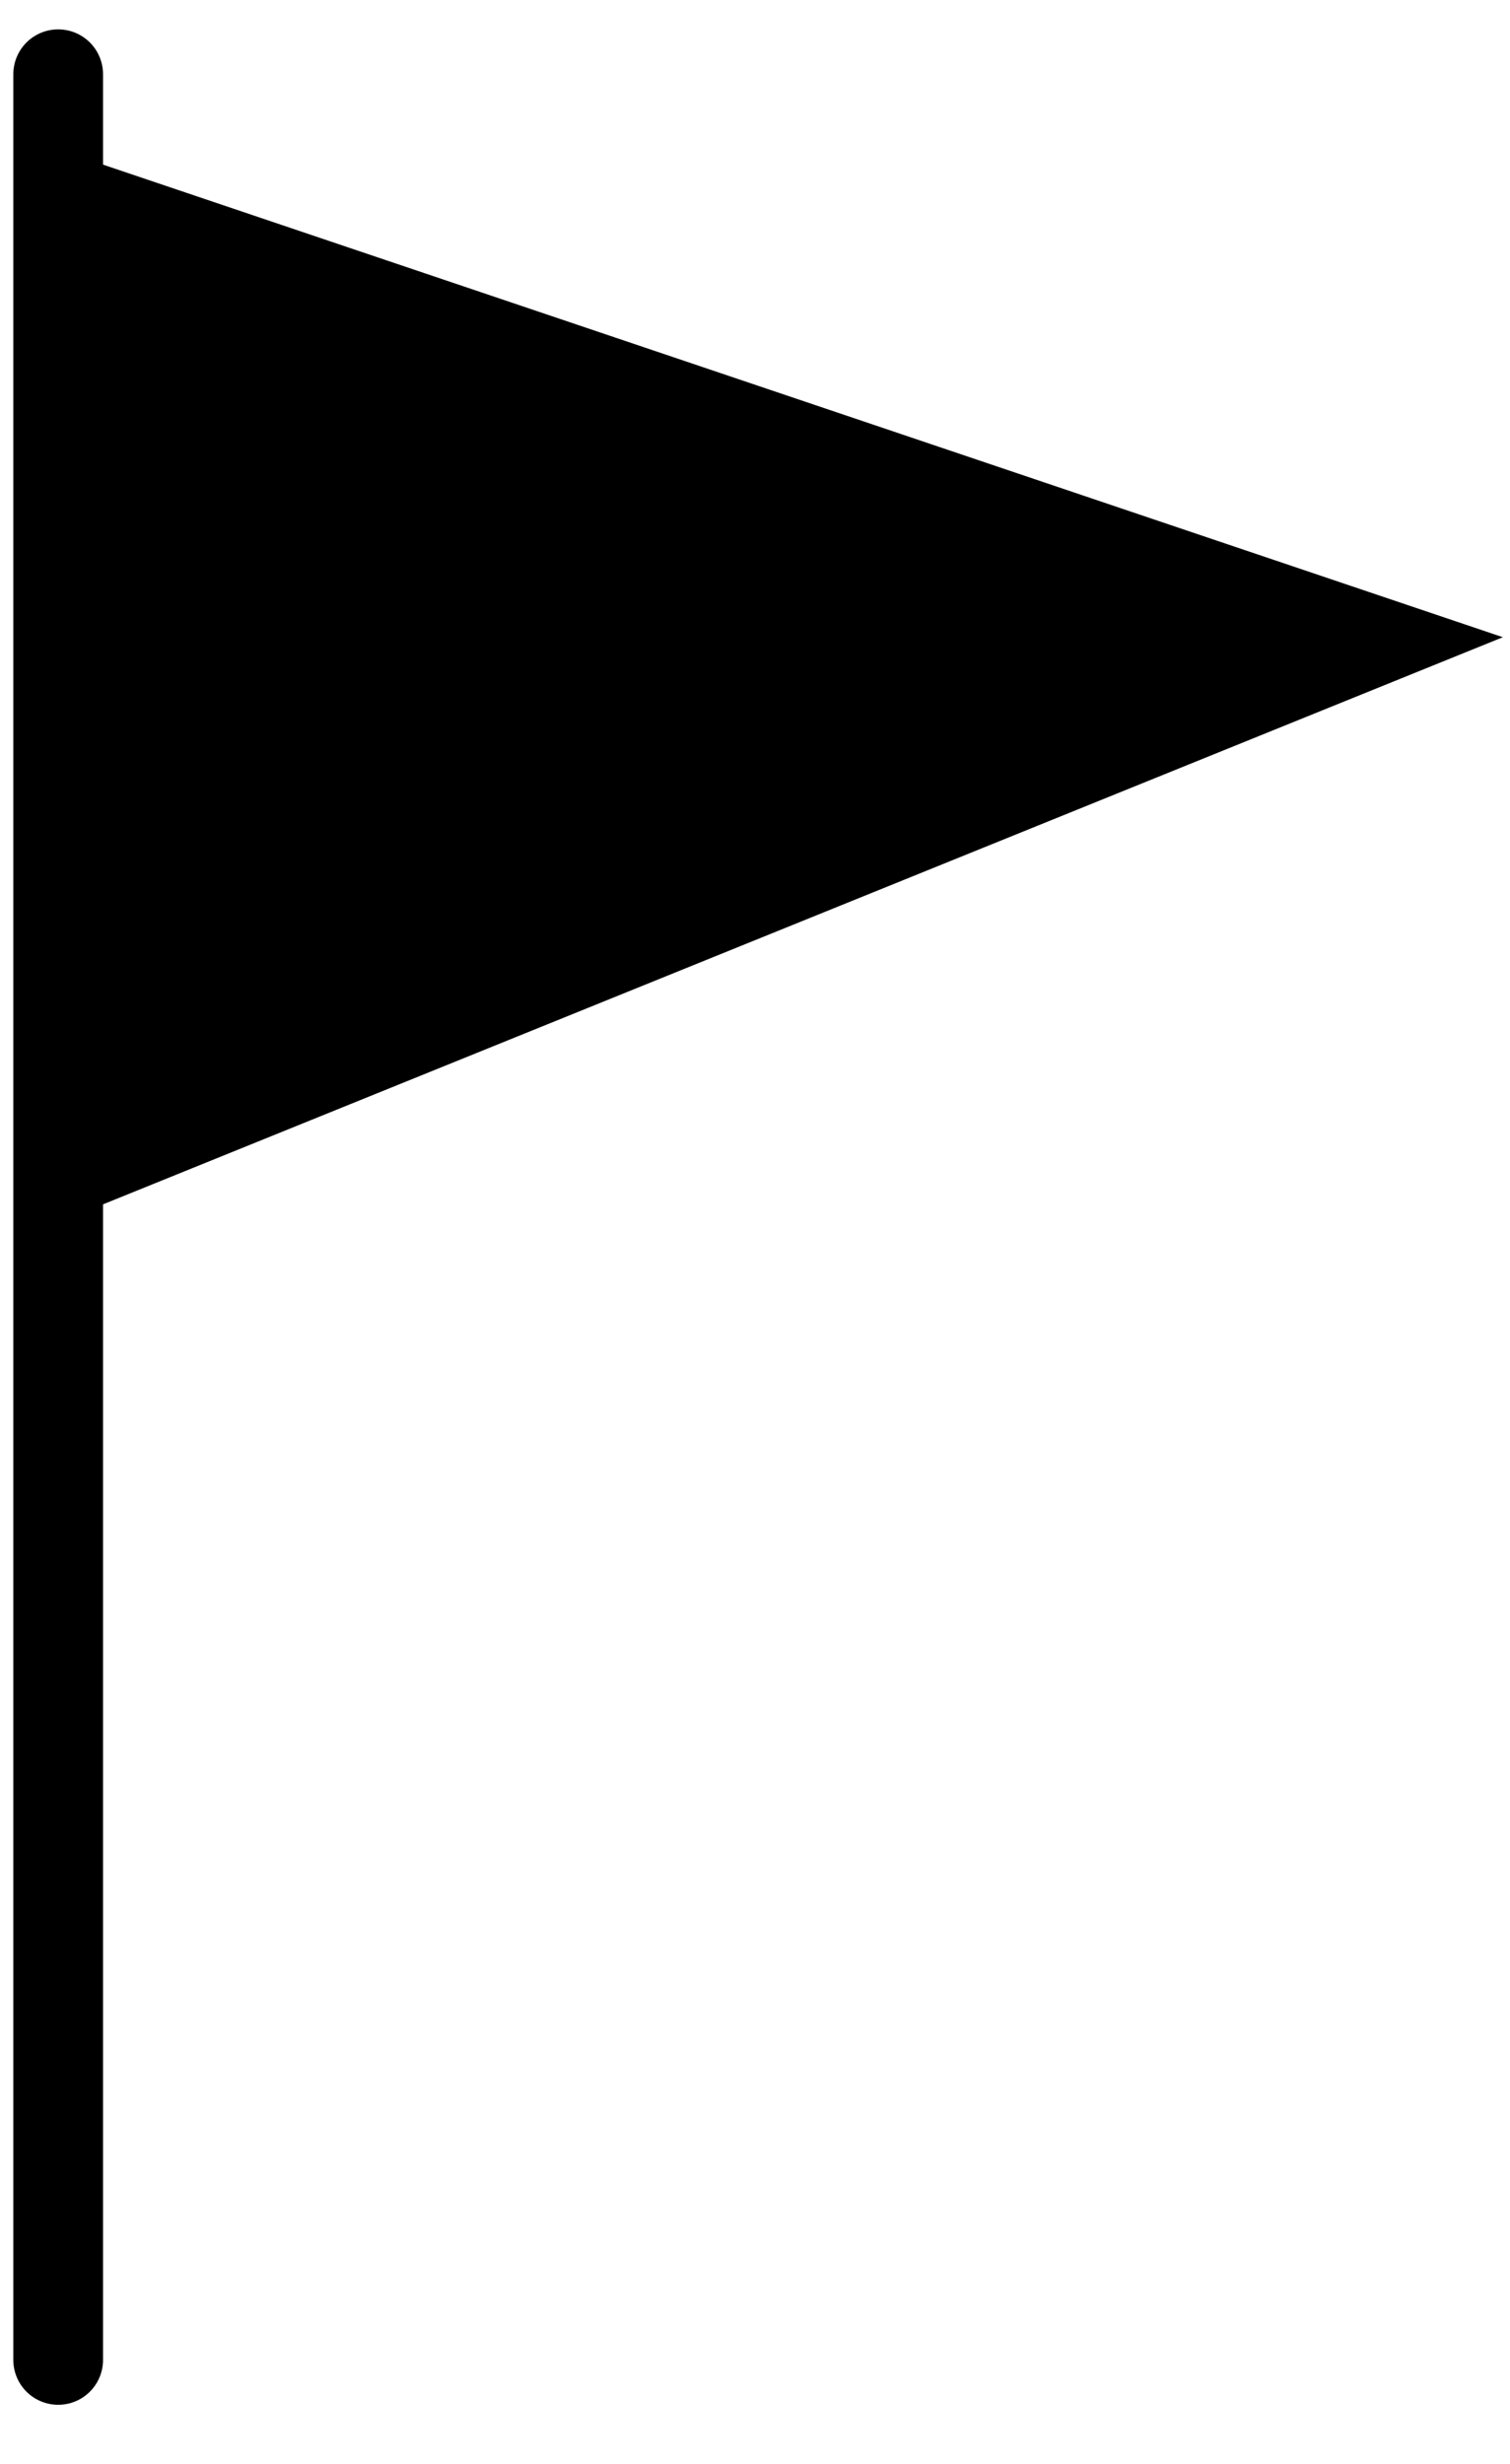 <?xml version="1.0" encoding="UTF-8"?> <svg xmlns="http://www.w3.org/2000/svg" width="19" height="31" viewBox="0 0 19 31" fill="none"> <line x1="0.732" y1="0.934" x2="0.732" y2="29.691" stroke="black" stroke-width="1.129" stroke-linecap="round" stroke-linejoin="round"></line> <path d="M18.91 8.017L0.386 15.521L0.356 1.754L18.91 8.017Z" fill="black"></path> </svg> 